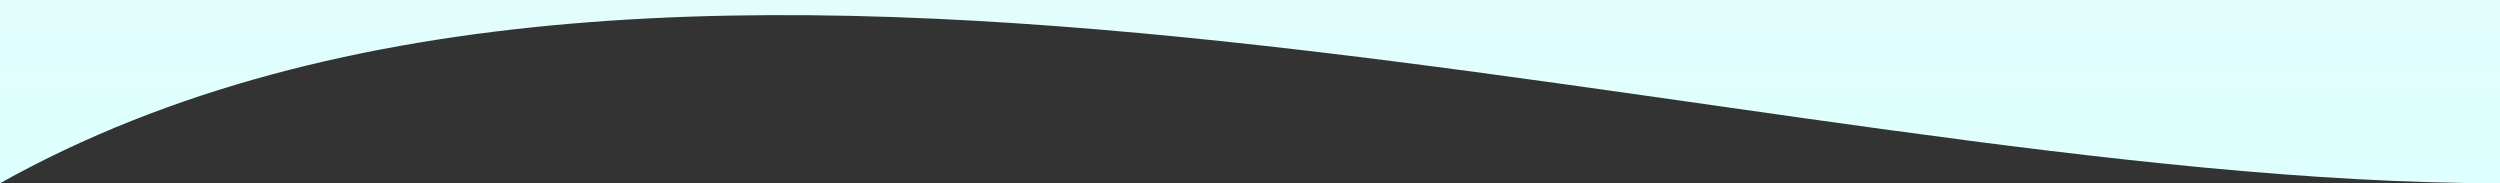 <svg width="1446" height="106" viewBox="0 0 1446 106" fill="none" xmlns="http://www.w3.org/2000/svg">
<rect x="0" y="0" width="1446" height="106" fill="#333333" stroke="none"/>
<path d="M1446 106C1014 106 391.5 -112.832 0 106L9.2668e-06 3.28637e-06L1446 0V106Z" fill="url(#paint0_linear_222_5)"/>
<defs>
<linearGradient id="paint0_linear_222_5" x1="723" y1="106" x2="723" y2="-545.039" gradientUnits="userSpaceOnUse">
<stop stop-color="#DEFFFD"/>
<stop offset="0.8" stop-color="#EDFBFB"/>
</linearGradient>
</defs>
</svg>
